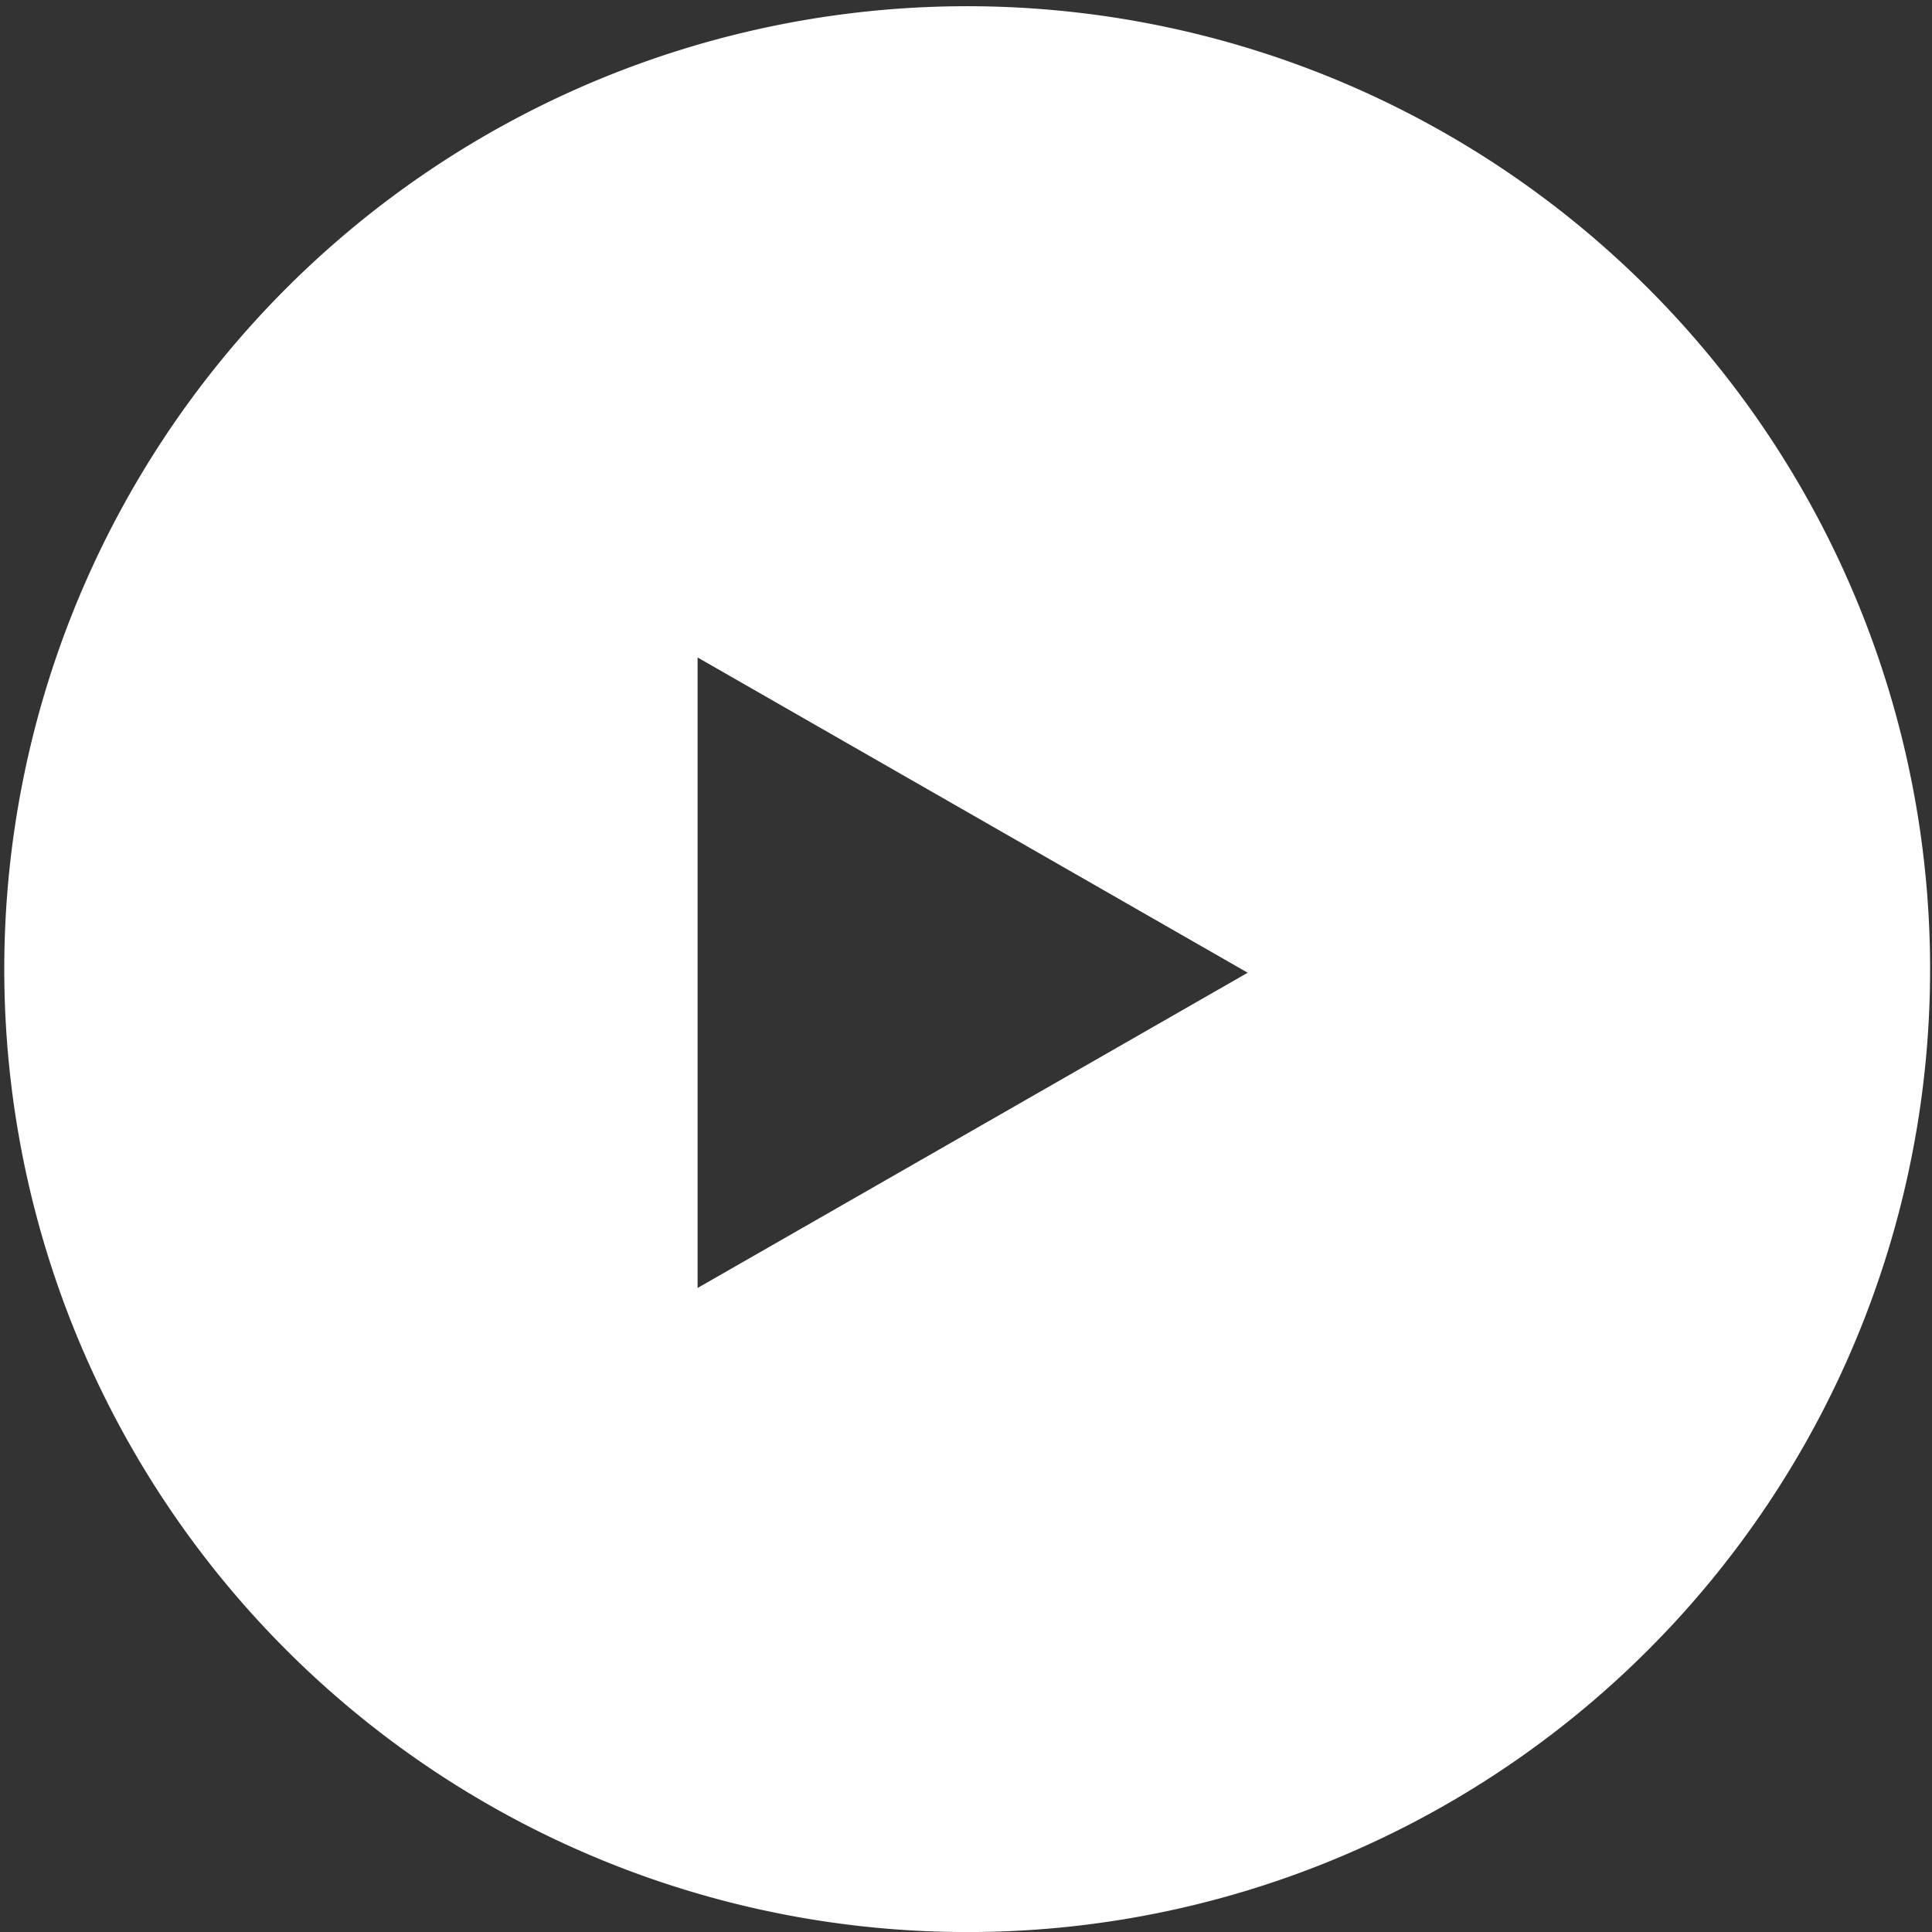 <svg xmlns="http://www.w3.org/2000/svg" width="100" height="100.004" viewBox="0 0 100 100.004">
  <rect x="0" y="0" width="100" height="100.004" fill="#333333" stroke="none"/>
  <path id="Subtraction_1" data-name="Subtraction 1" d="M3934,23335a49.84,49.84,0,1,1,19.462-3.93A49.677,49.677,0,0,1,3934,23335Zm-13.891-65.973v32.637l28.474-16.318-28.474-16.318Z" transform="translate(-3884.002 -23234.998)" fill="#fff"/>
</svg>
